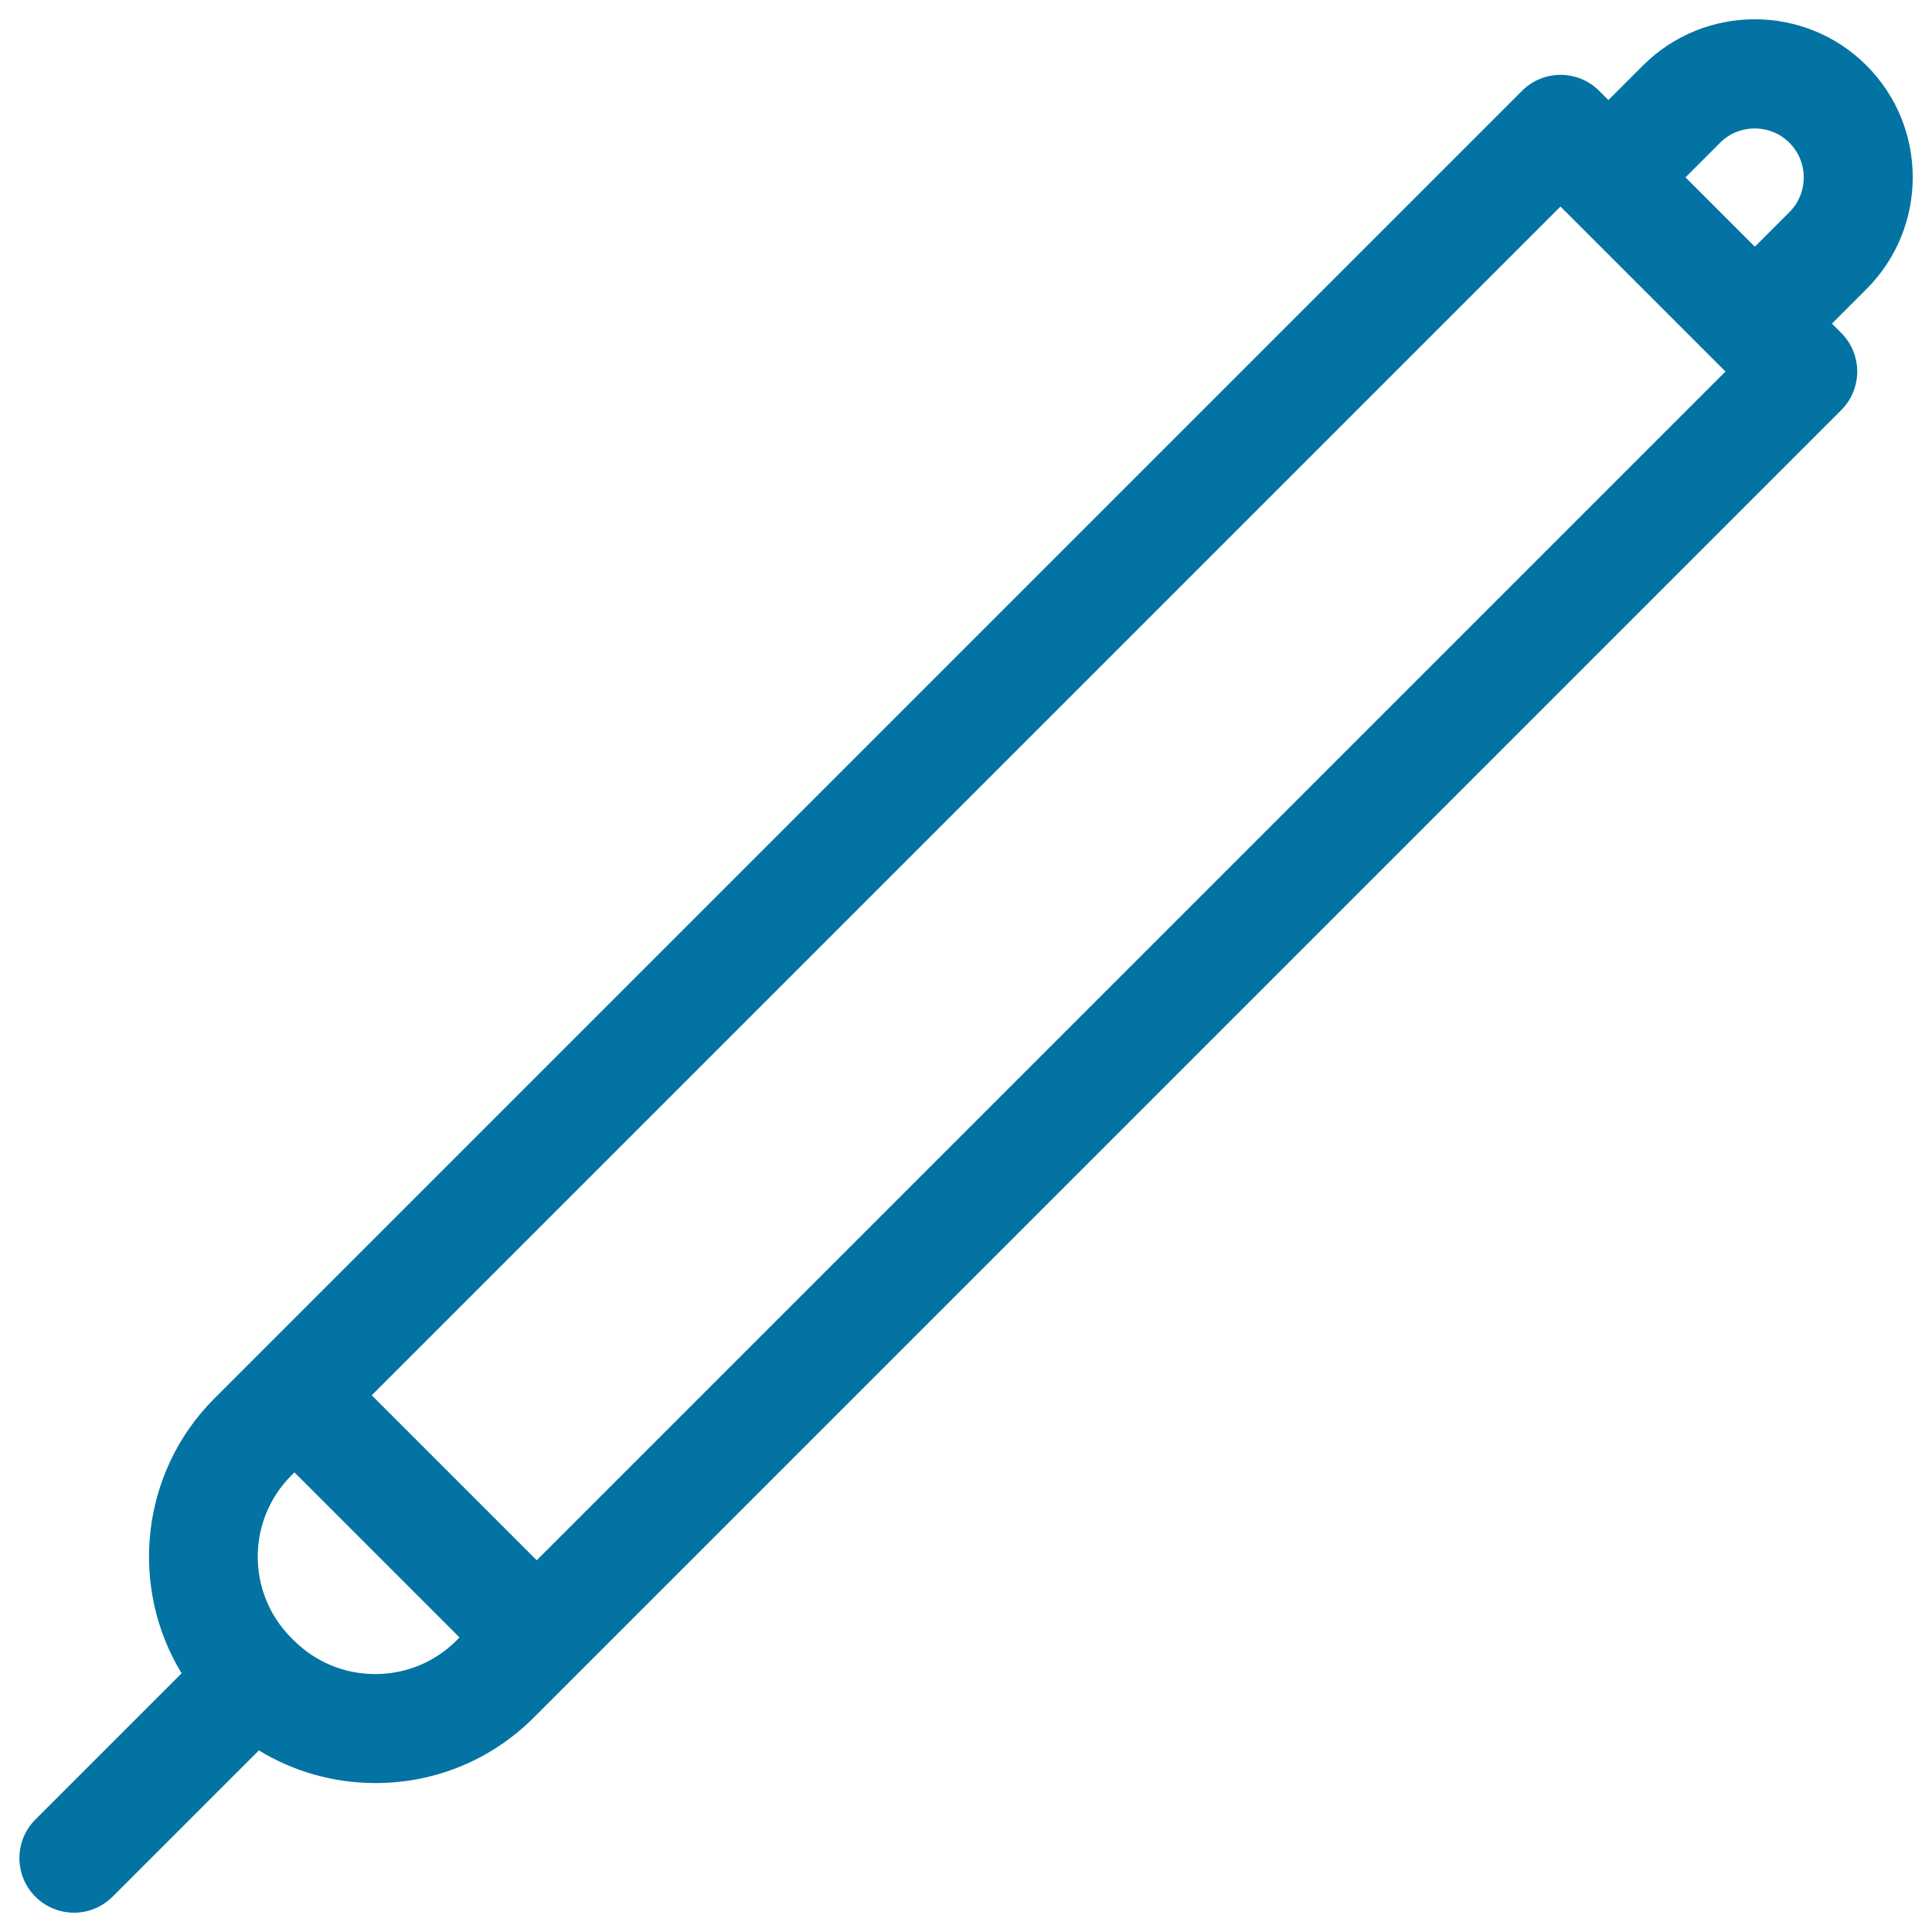 <svg xmlns="http://www.w3.org/2000/svg" viewBox="0 0 1000 1000" style="fill:#0273a2">
<title>Wacom Pen SVG icon</title>
<path d="M966.1,33.9C934.2,2,882.3,2,850.4,33.9l-17.9,17.9l-4.8-4.8c-11-11-28.9-11-39.9,0L132.6,702.2c0,0,0,0,0,0L111,723.8c-38.5,38.5-44.2,97.7-17,142.3l-75.7,75.7c-11,11-11,28.9,0,39.9c5.5,5.5,12.7,8.3,20,8.3s14.4-2.8,20-8.3l75.7-75.7c18,11,38.7,16.9,60.4,16.9c31,0,60.1-12.1,82-34l21.6-21.6c0,0,0,0,0,0L953,212.3c5.3-5.3,8.3-12.5,8.3-20s-3-14.7-8.3-20l-4.8-4.8l17.9-17.9C998,117.7,998,65.8,966.1,33.9z M236.3,849.1c-11.2,11.2-26.2,17.4-42.1,17.4s-30.8-6.2-42.1-17.4l-1.3-1.3c-23.2-23.2-23.2-60.9,0-84.1l1.6-1.6l85.4,85.4L236.3,849.1z M277.8,807.6l-85.4-85.4l615.3-615.3l4.8,4.8l0,0l0,0l80.6,80.6L277.8,807.6z M872.4,91.8l17.9-17.9c9.9-9.9,26-9.9,35.9,0c9.9,9.9,9.9,26,0,35.9l-17.9,17.9L872.4,91.8z"/>
</svg>